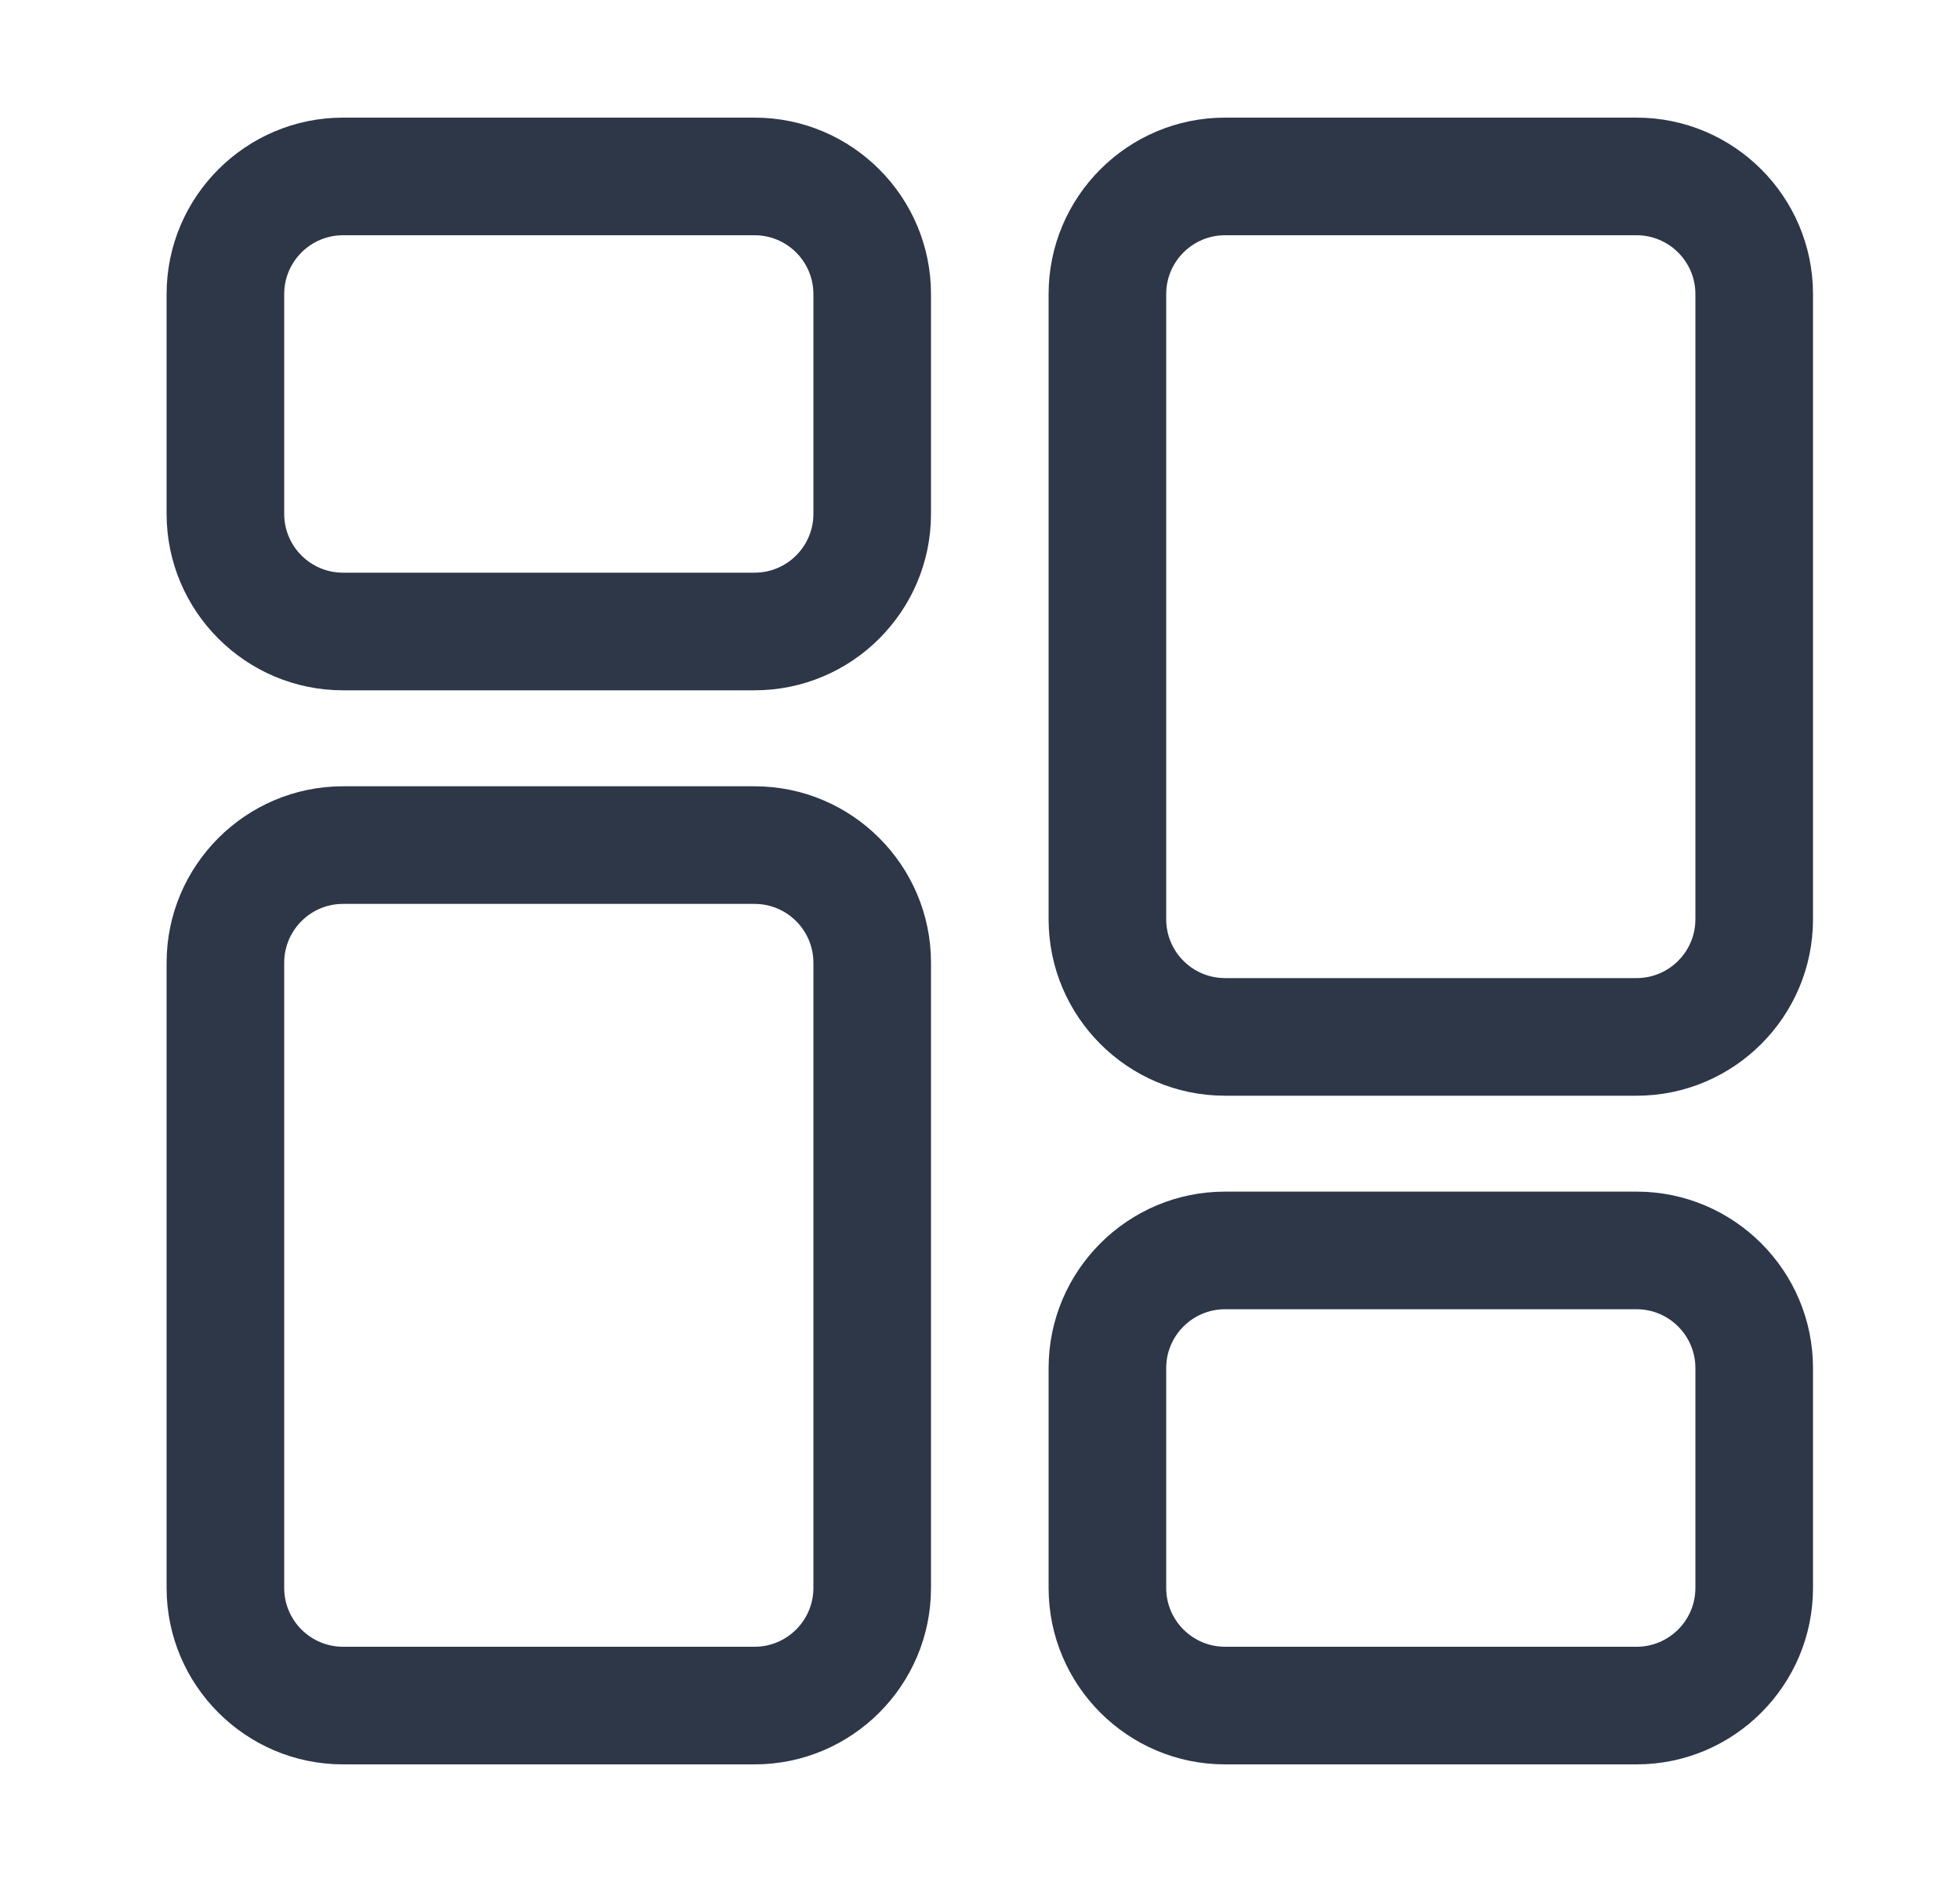 <svg width="25" height="24" viewBox="0 0 25 24" fill="none" xmlns="http://www.w3.org/2000/svg">
<path d="M4.375 8.803H9.625C10.866 8.803 11.875 7.794 11.875 6.553V3.75C11.875 2.51 10.866 1.5 9.625 1.5H4.375C3.135 1.5 2.125 2.51 2.125 3.75V6.553C2.125 7.794 3.135 8.803 4.375 8.803ZM3.625 3.75C3.625 3.337 3.961 3 4.375 3H9.625C10.039 3 10.375 3.337 10.375 3.75V6.553C10.375 6.967 10.039 7.303 9.625 7.303H4.375C3.961 7.303 3.625 6.967 3.625 6.553V3.75Z" fill="#2D3748"/>
<path d="M11.875 20.25V12.277C11.875 11.037 10.866 10.027 9.625 10.027H4.375C3.135 10.027 2.125 11.037 2.125 12.277V20.25C2.125 21.49 3.135 22.5 4.375 22.5H9.625C10.866 22.5 11.875 21.49 11.875 20.25ZM3.625 20.25V12.277C3.625 11.864 3.961 11.527 4.375 11.527H9.625C10.039 11.527 10.375 11.864 10.375 12.277V20.25C10.375 20.663 10.039 21 9.625 21H4.375C3.961 21 3.625 20.663 3.625 20.25Z" fill="#2D3748"/>
<path d="M20.875 15.196H15.625C14.384 15.196 13.375 16.206 13.375 17.446V20.25C13.375 21.49 14.384 22.5 15.625 22.5H20.875C22.116 22.5 23.125 21.49 23.125 20.25V17.446C23.125 16.206 22.116 15.196 20.875 15.196ZM21.625 20.25C21.625 20.663 21.289 21 20.875 21H15.625C15.211 21 14.875 20.663 14.875 20.25V17.446C14.875 17.033 15.211 16.696 15.625 16.696H20.875C21.289 16.696 21.625 17.033 21.625 17.446V20.25Z" fill="#2D3748"/>
<path d="M20.875 1.5H15.625C14.384 1.5 13.375 2.51 13.375 3.75V11.723C13.375 12.963 14.384 13.973 15.625 13.973H20.875C22.116 13.973 23.125 12.963 23.125 11.723V3.75C23.125 2.51 22.116 1.5 20.875 1.5ZM21.625 11.723C21.625 12.136 21.289 12.473 20.875 12.473H15.625C15.211 12.473 14.875 12.136 14.875 11.723V3.75C14.875 3.337 15.211 3 15.625 3H20.875C21.289 3 21.625 3.337 21.625 3.75V11.723Z" fill="#2D3748"/>
</svg>
